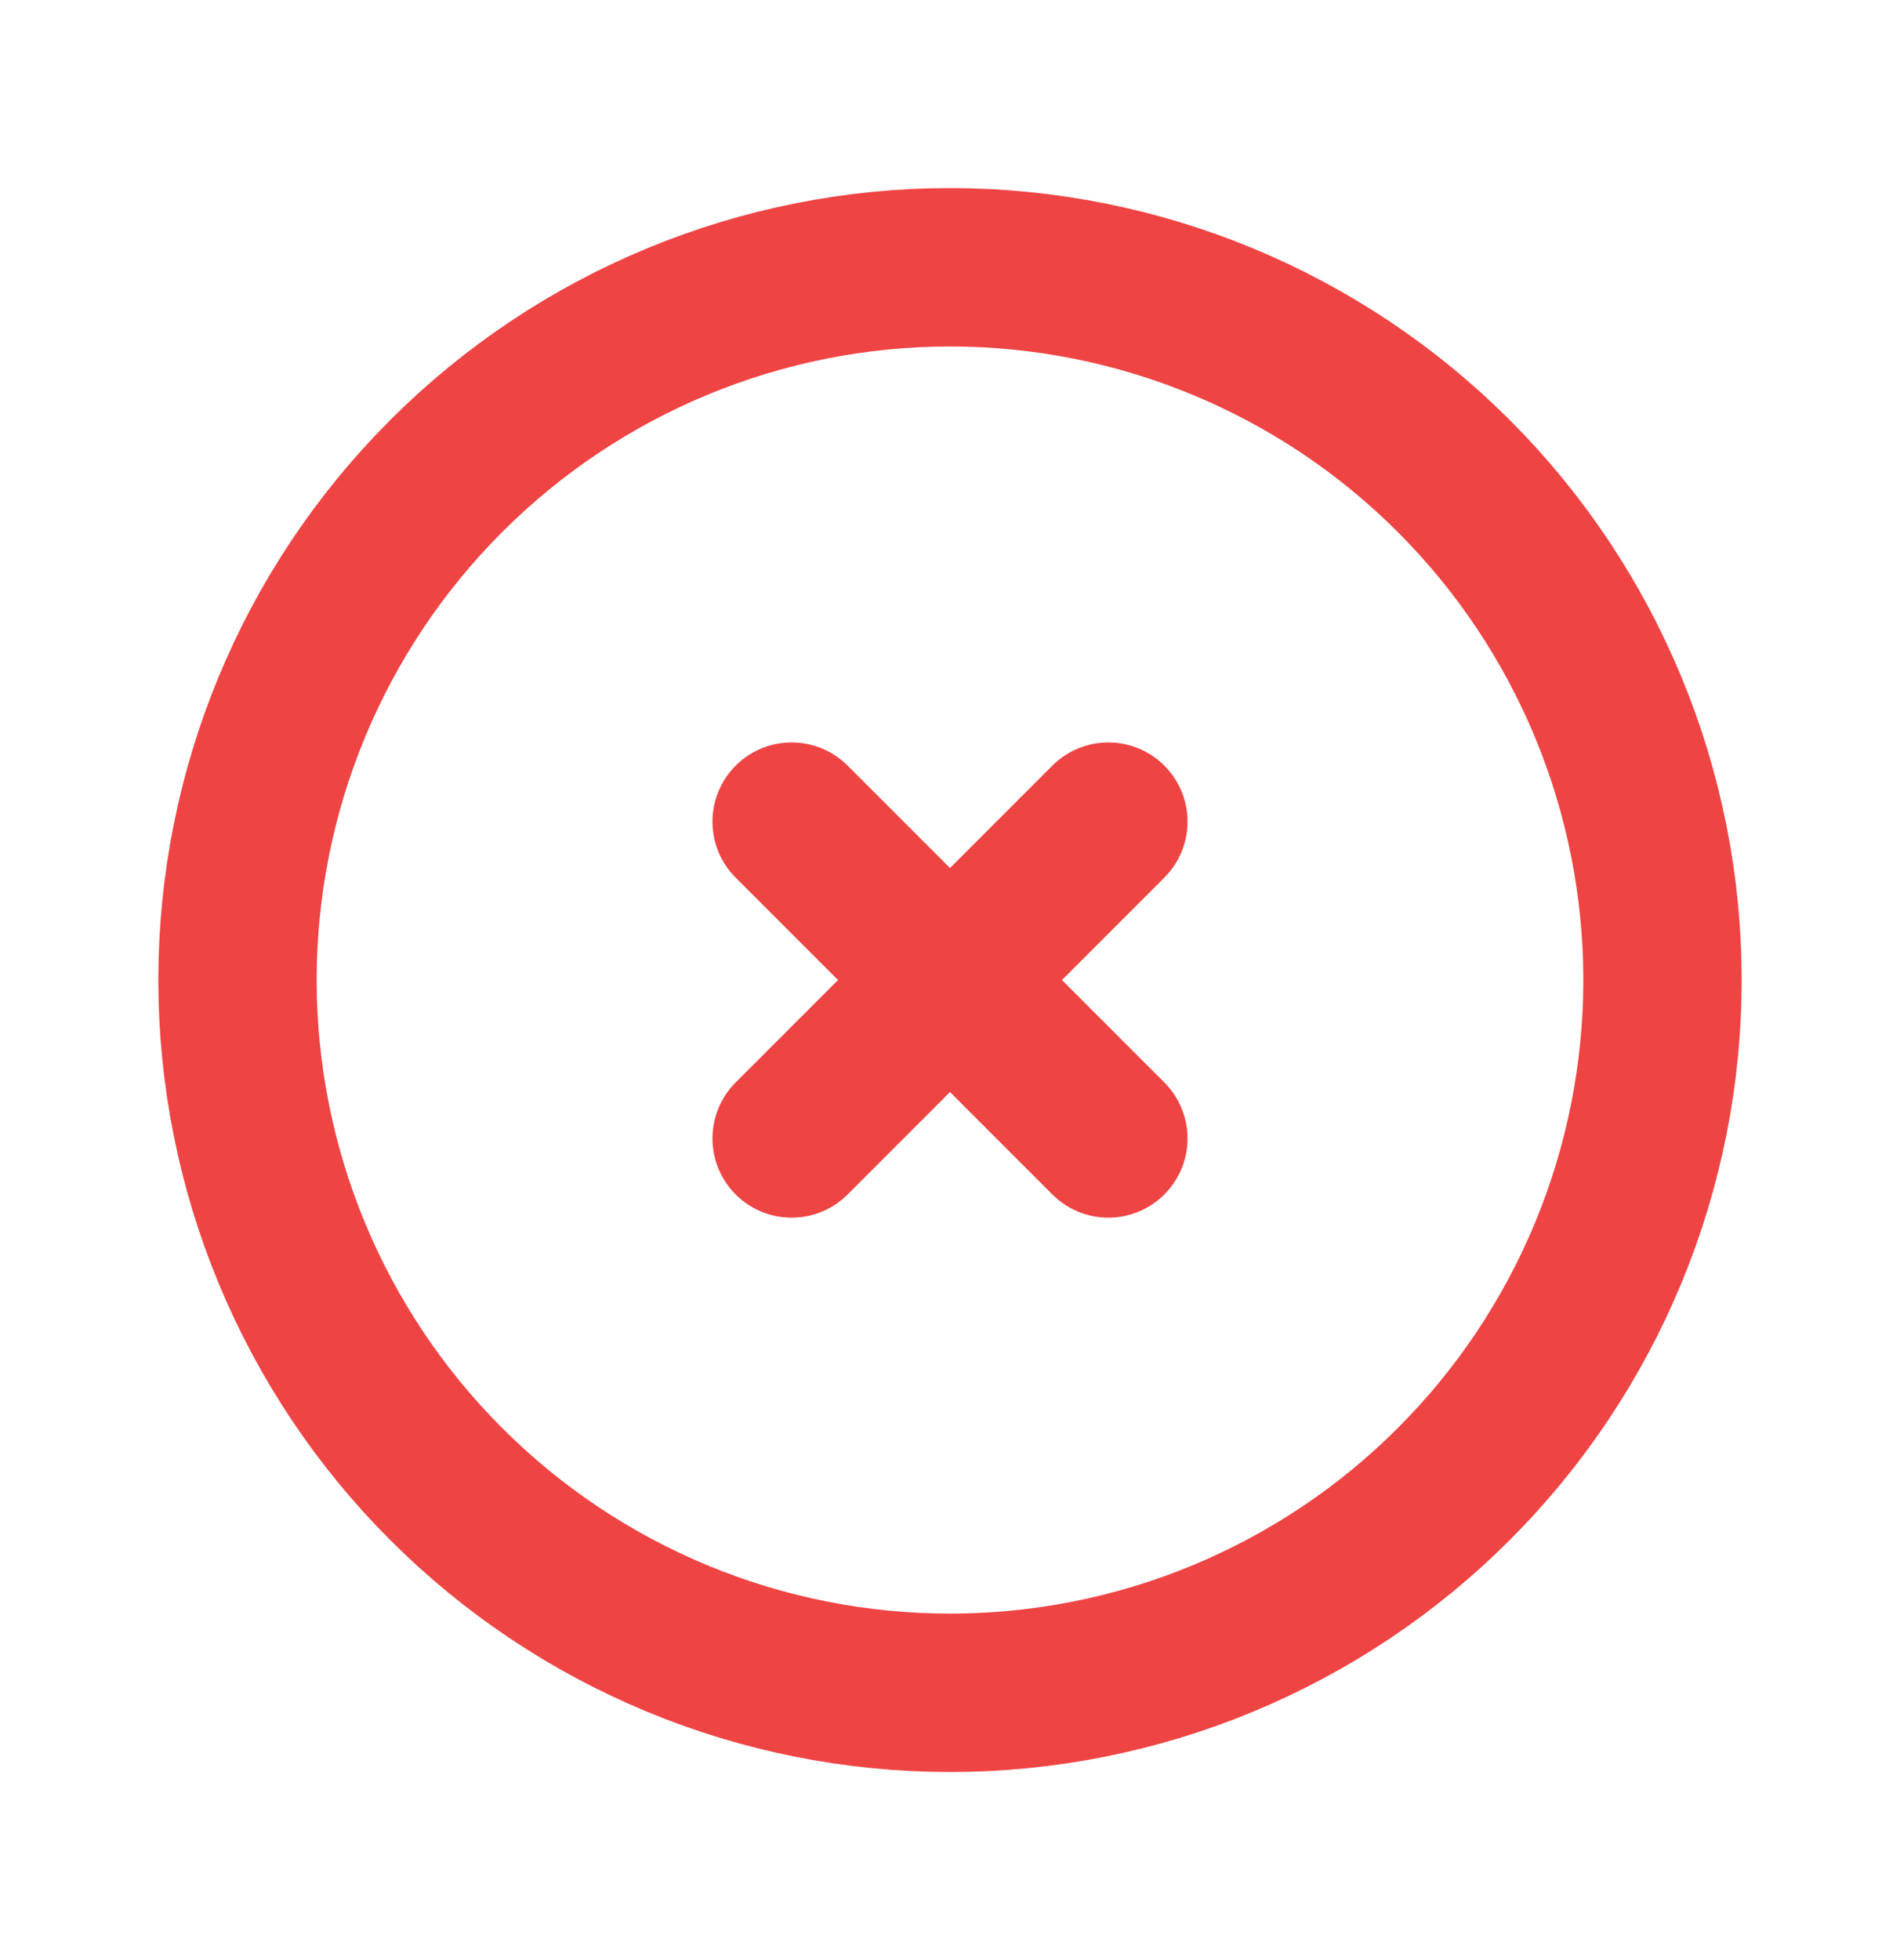 <svg width="32" height="33" viewBox="0 0 32 33" fill="none" xmlns="http://www.w3.org/2000/svg">
<path d="M13.333 19.167L16 16.5M16 16.5L18.667 13.833M16 16.5L13.333 13.833M16 16.5L18.667 19.167M28 16.5C28 18.076 27.69 19.636 27.087 21.092C26.483 22.548 25.6 23.871 24.485 24.985C23.371 26.1 22.048 26.983 20.592 27.587C19.136 28.19 17.576 28.5 16 28.5C14.424 28.5 12.864 28.19 11.408 27.587C9.952 26.983 8.629 26.1 7.515 24.985C6.4 23.871 5.516 22.548 4.913 21.092C4.31 19.636 4 18.076 4 16.5C4 13.317 5.264 10.265 7.515 8.015C9.765 5.764 12.817 4.5 16 4.5C19.183 4.5 22.235 5.764 24.485 8.015C26.736 10.265 28 13.317 28 16.5Z" stroke="#EF4444" stroke-width="2.667" stroke-linecap="round" stroke-linejoin="round"/>
</svg>
